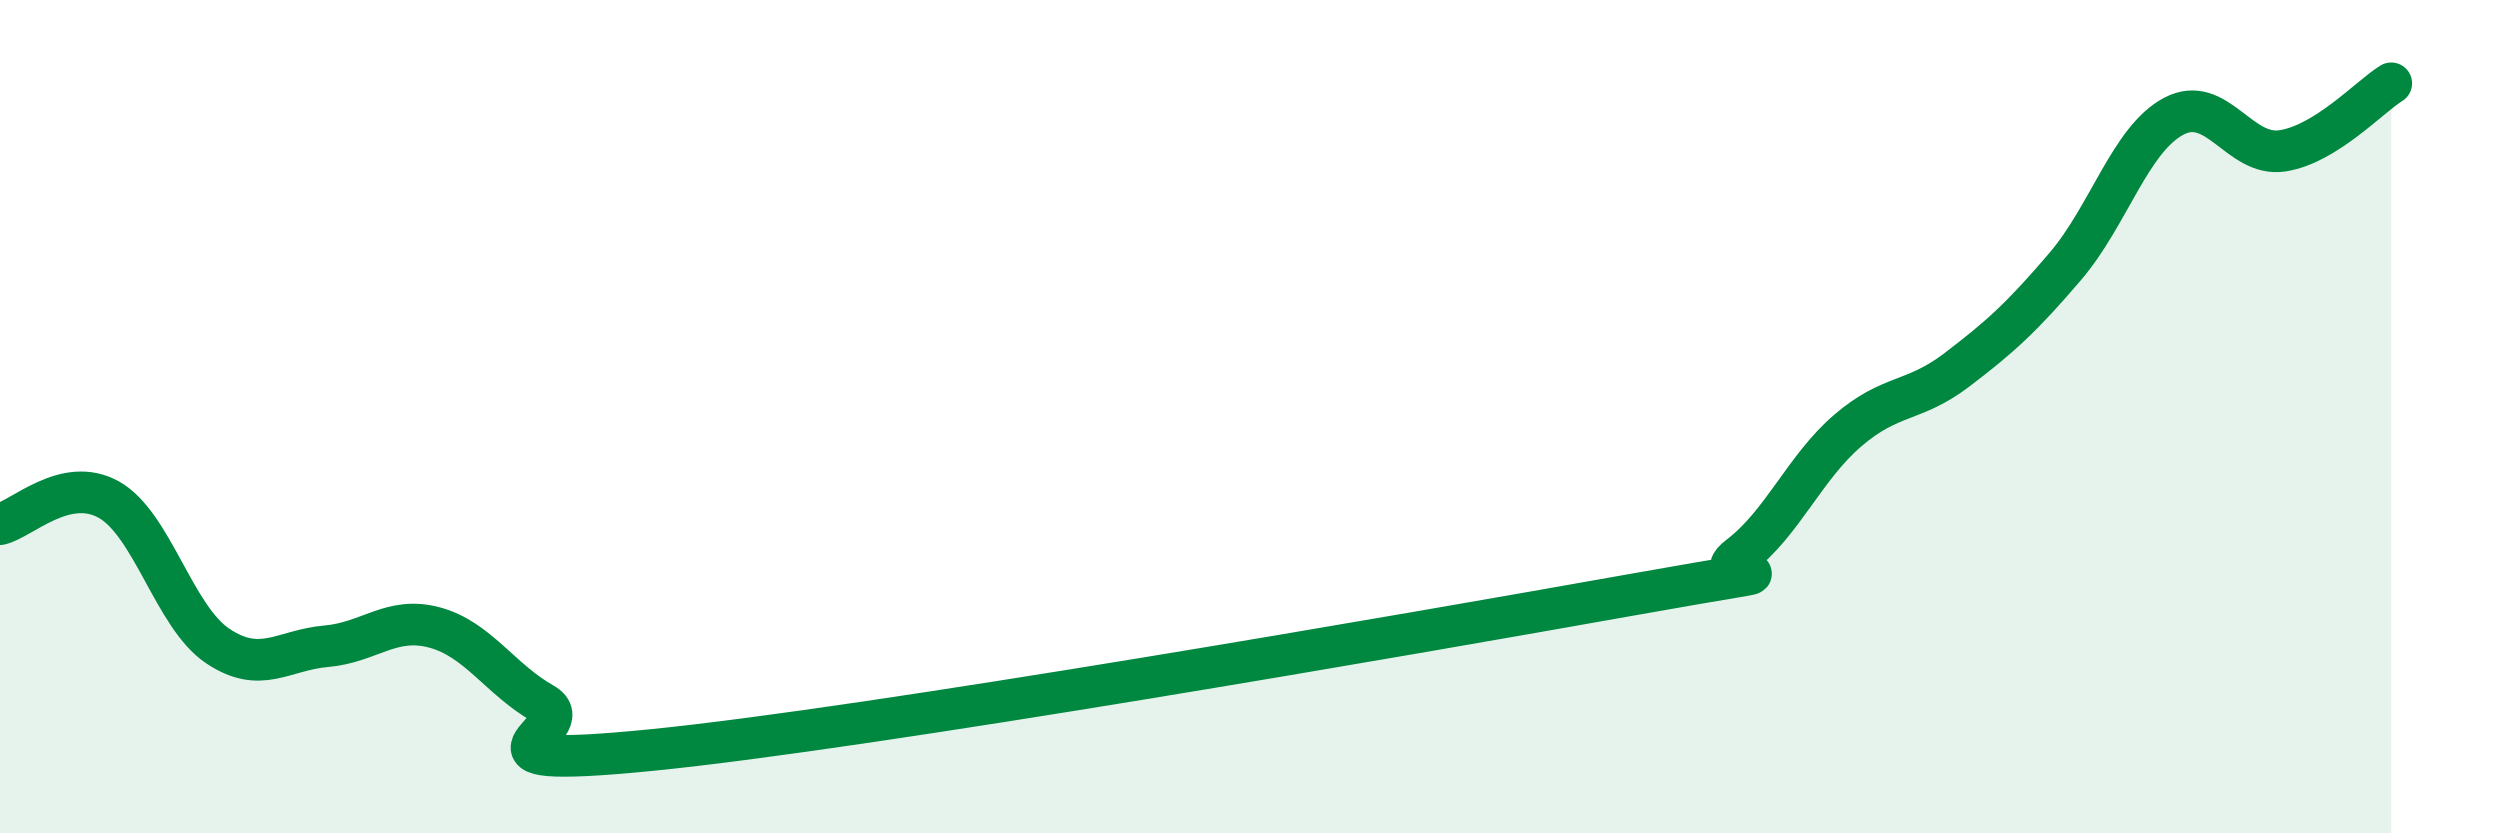 
    <svg width="60" height="20" viewBox="0 0 60 20" xmlns="http://www.w3.org/2000/svg">
      <path
        d="M 0,12.58 C 0.52,12.46 1.57,11.41 2.61,11.99 C 3.65,12.57 4.18,14.8 5.22,15.5 C 6.26,16.2 6.79,15.6 7.83,15.51 C 8.87,15.42 9.39,14.78 10.43,15.06 C 11.47,15.34 12,16.3 13.04,16.89 C 14.08,17.48 10.43,18.52 15.65,18 C 20.87,17.48 33.91,15.21 39.13,14.28 C 44.35,13.35 40.7,14.14 41.74,13.35 C 42.78,12.56 43.31,11.22 44.35,10.33 C 45.39,9.44 45.92,9.67 46.96,8.88 C 48,8.09 48.53,7.61 49.57,6.39 C 50.61,5.17 51.13,3.34 52.17,2.79 C 53.21,2.24 53.74,3.78 54.78,3.62 C 55.82,3.46 56.87,2.32 57.39,2L57.39 20L0 20Z"
        fill="#008740"
        opacity="0.1"
        stroke-linecap="round"
        stroke-linejoin="round"
      />
      <path
        d="M 0,12.58 C 0.52,12.46 1.57,11.41 2.61,11.99 C 3.65,12.57 4.18,14.8 5.22,15.5 C 6.26,16.2 6.79,15.6 7.83,15.51 C 8.87,15.42 9.39,14.78 10.43,15.06 C 11.47,15.34 12,16.3 13.04,16.89 C 14.08,17.48 10.43,18.52 15.65,18 C 20.87,17.48 33.91,15.21 39.13,14.28 C 44.35,13.35 40.7,14.14 41.74,13.35 C 42.78,12.56 43.31,11.22 44.35,10.33 C 45.39,9.44 45.92,9.67 46.96,8.88 C 48,8.09 48.53,7.61 49.57,6.39 C 50.61,5.17 51.13,3.34 52.17,2.79 C 53.21,2.24 53.74,3.78 54.78,3.62 C 55.82,3.46 56.87,2.32 57.39,2"
        stroke="#008740"
        stroke-width="1"
        fill="none"
        stroke-linecap="round"
        stroke-linejoin="round"
      />
    </svg>
  